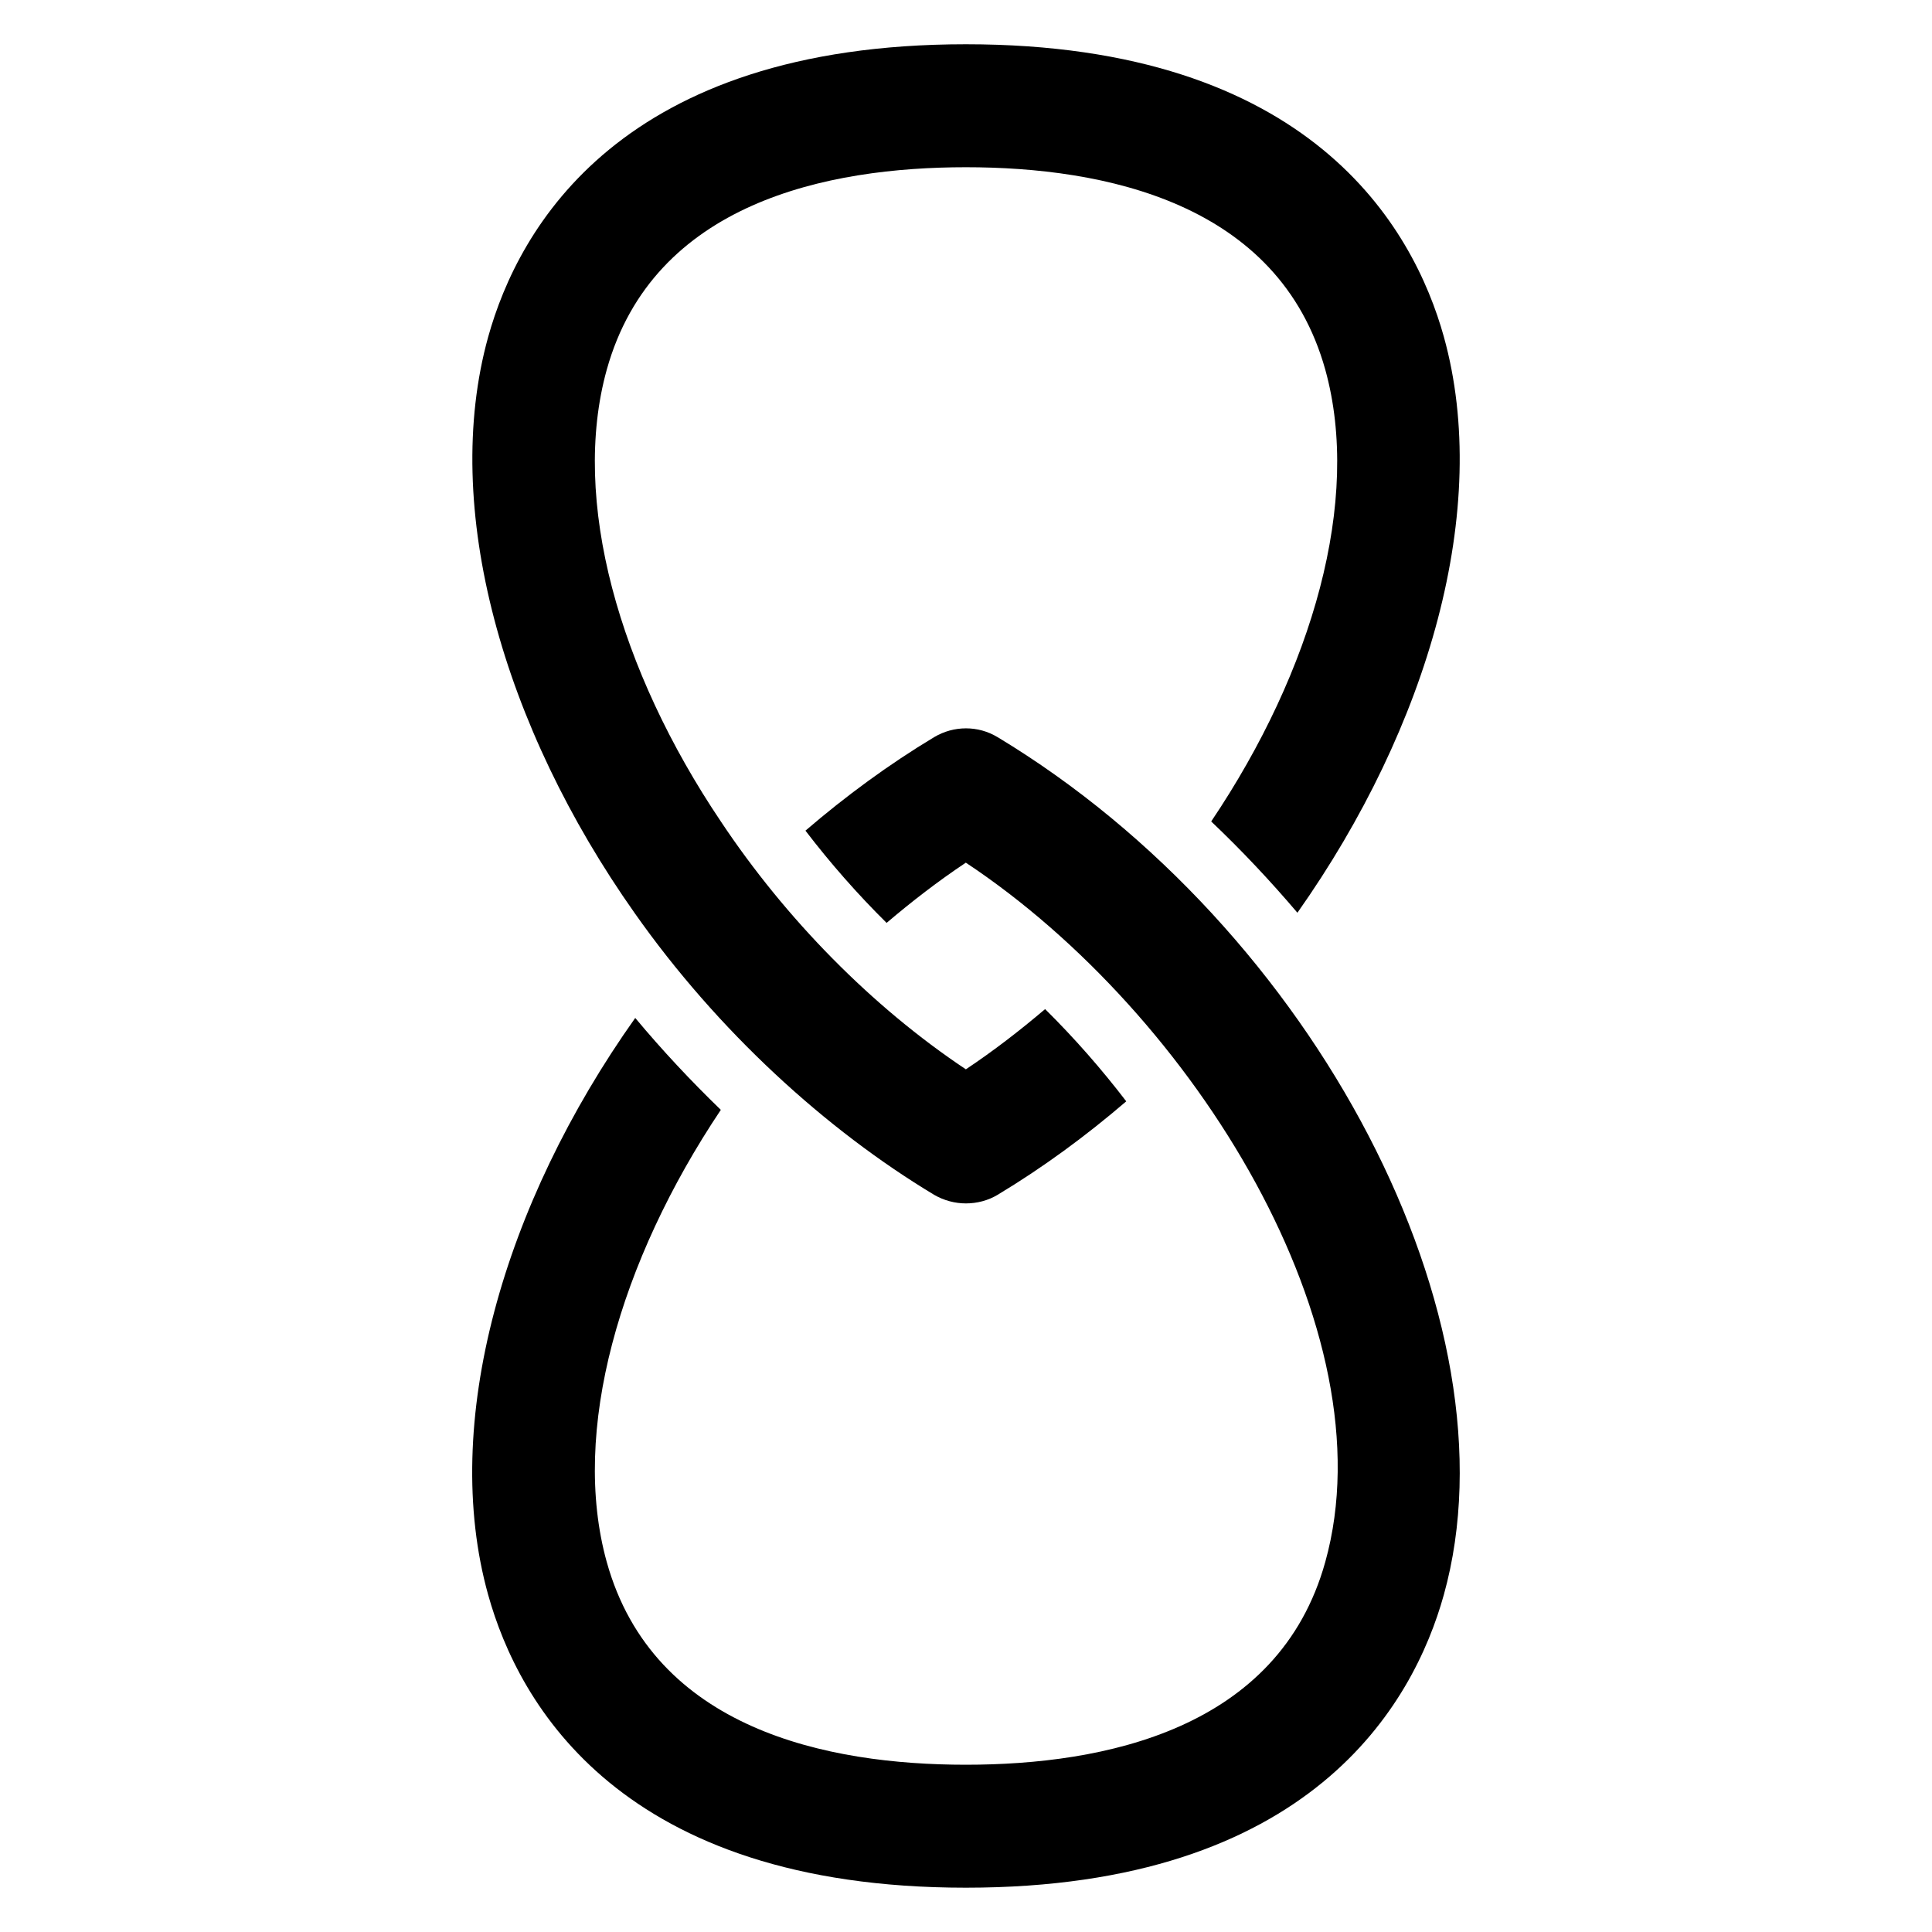 <?xml version="1.0" encoding="UTF-8"?>
<!-- Uploaded to: SVG Repo, www.svgrepo.com, Generator: SVG Repo Mixer Tools -->
<svg fill="#000000" width="800px" height="800px" version="1.1" viewBox="144 144 512 512" xmlns="http://www.w3.org/2000/svg">
 <g>
  <path d="m526.64 233.26c-8.062-28.98-35.281-77.531-126.67-77.531s-118.52 48.551-126.59 77.531c-12.602 45.359 3.949 103.32 38.809 152.71 21.992 31.254 50.684 57.418 79.379 74.676 2.606 1.512 5.543 2.269 8.398 2.269 2.941 0 5.879-0.758 8.398-2.269 12.012-7.223 23.438-15.625 34.105-24.781-6.551-8.566-13.777-16.801-21.504-24.445-6.719 5.711-13.691 11.09-21 15.961-24.836-16.555-47.73-39.824-64.934-65.688-26.965-40.066-39.816-85.176-30.238-119.7 12.348-44.352 58.547-53.676 95.172-53.676s82.91 9.324 95.258 53.676c9.574 34.523-3.277 79.633-30.242 119.7 8.062 7.644 15.707 15.793 22.848 24.191 34.863-49.391 51.41-107.27 38.812-152.62z"/>
  <path d="m408.36 339.35c-5.125-3.109-11.59-3.109-16.801 0-12.012 7.223-23.438 15.625-34.105 24.781 6.551 8.566 13.777 16.801 21.504 24.445 6.719-5.711 13.691-11.09 21-15.961 60.691 40.23 112.29 124.19 95.258 185.3-12.348 44.438-58.633 53.758-95.258 53.758s-82.824-9.324-95.172-53.758c-9.578-34.523 3.359-79.633 30.238-119.79-7.981-7.727-15.539-15.793-22.68-24.359-35.027 49.391-51.66 107.44-38.977 152.88 8.07 28.977 35.203 77.613 126.59 77.613s118.61-48.637 126.67-77.617c20.16-72.406-34.02-176.48-118.27-227.3z"/>
 </g>
</svg>